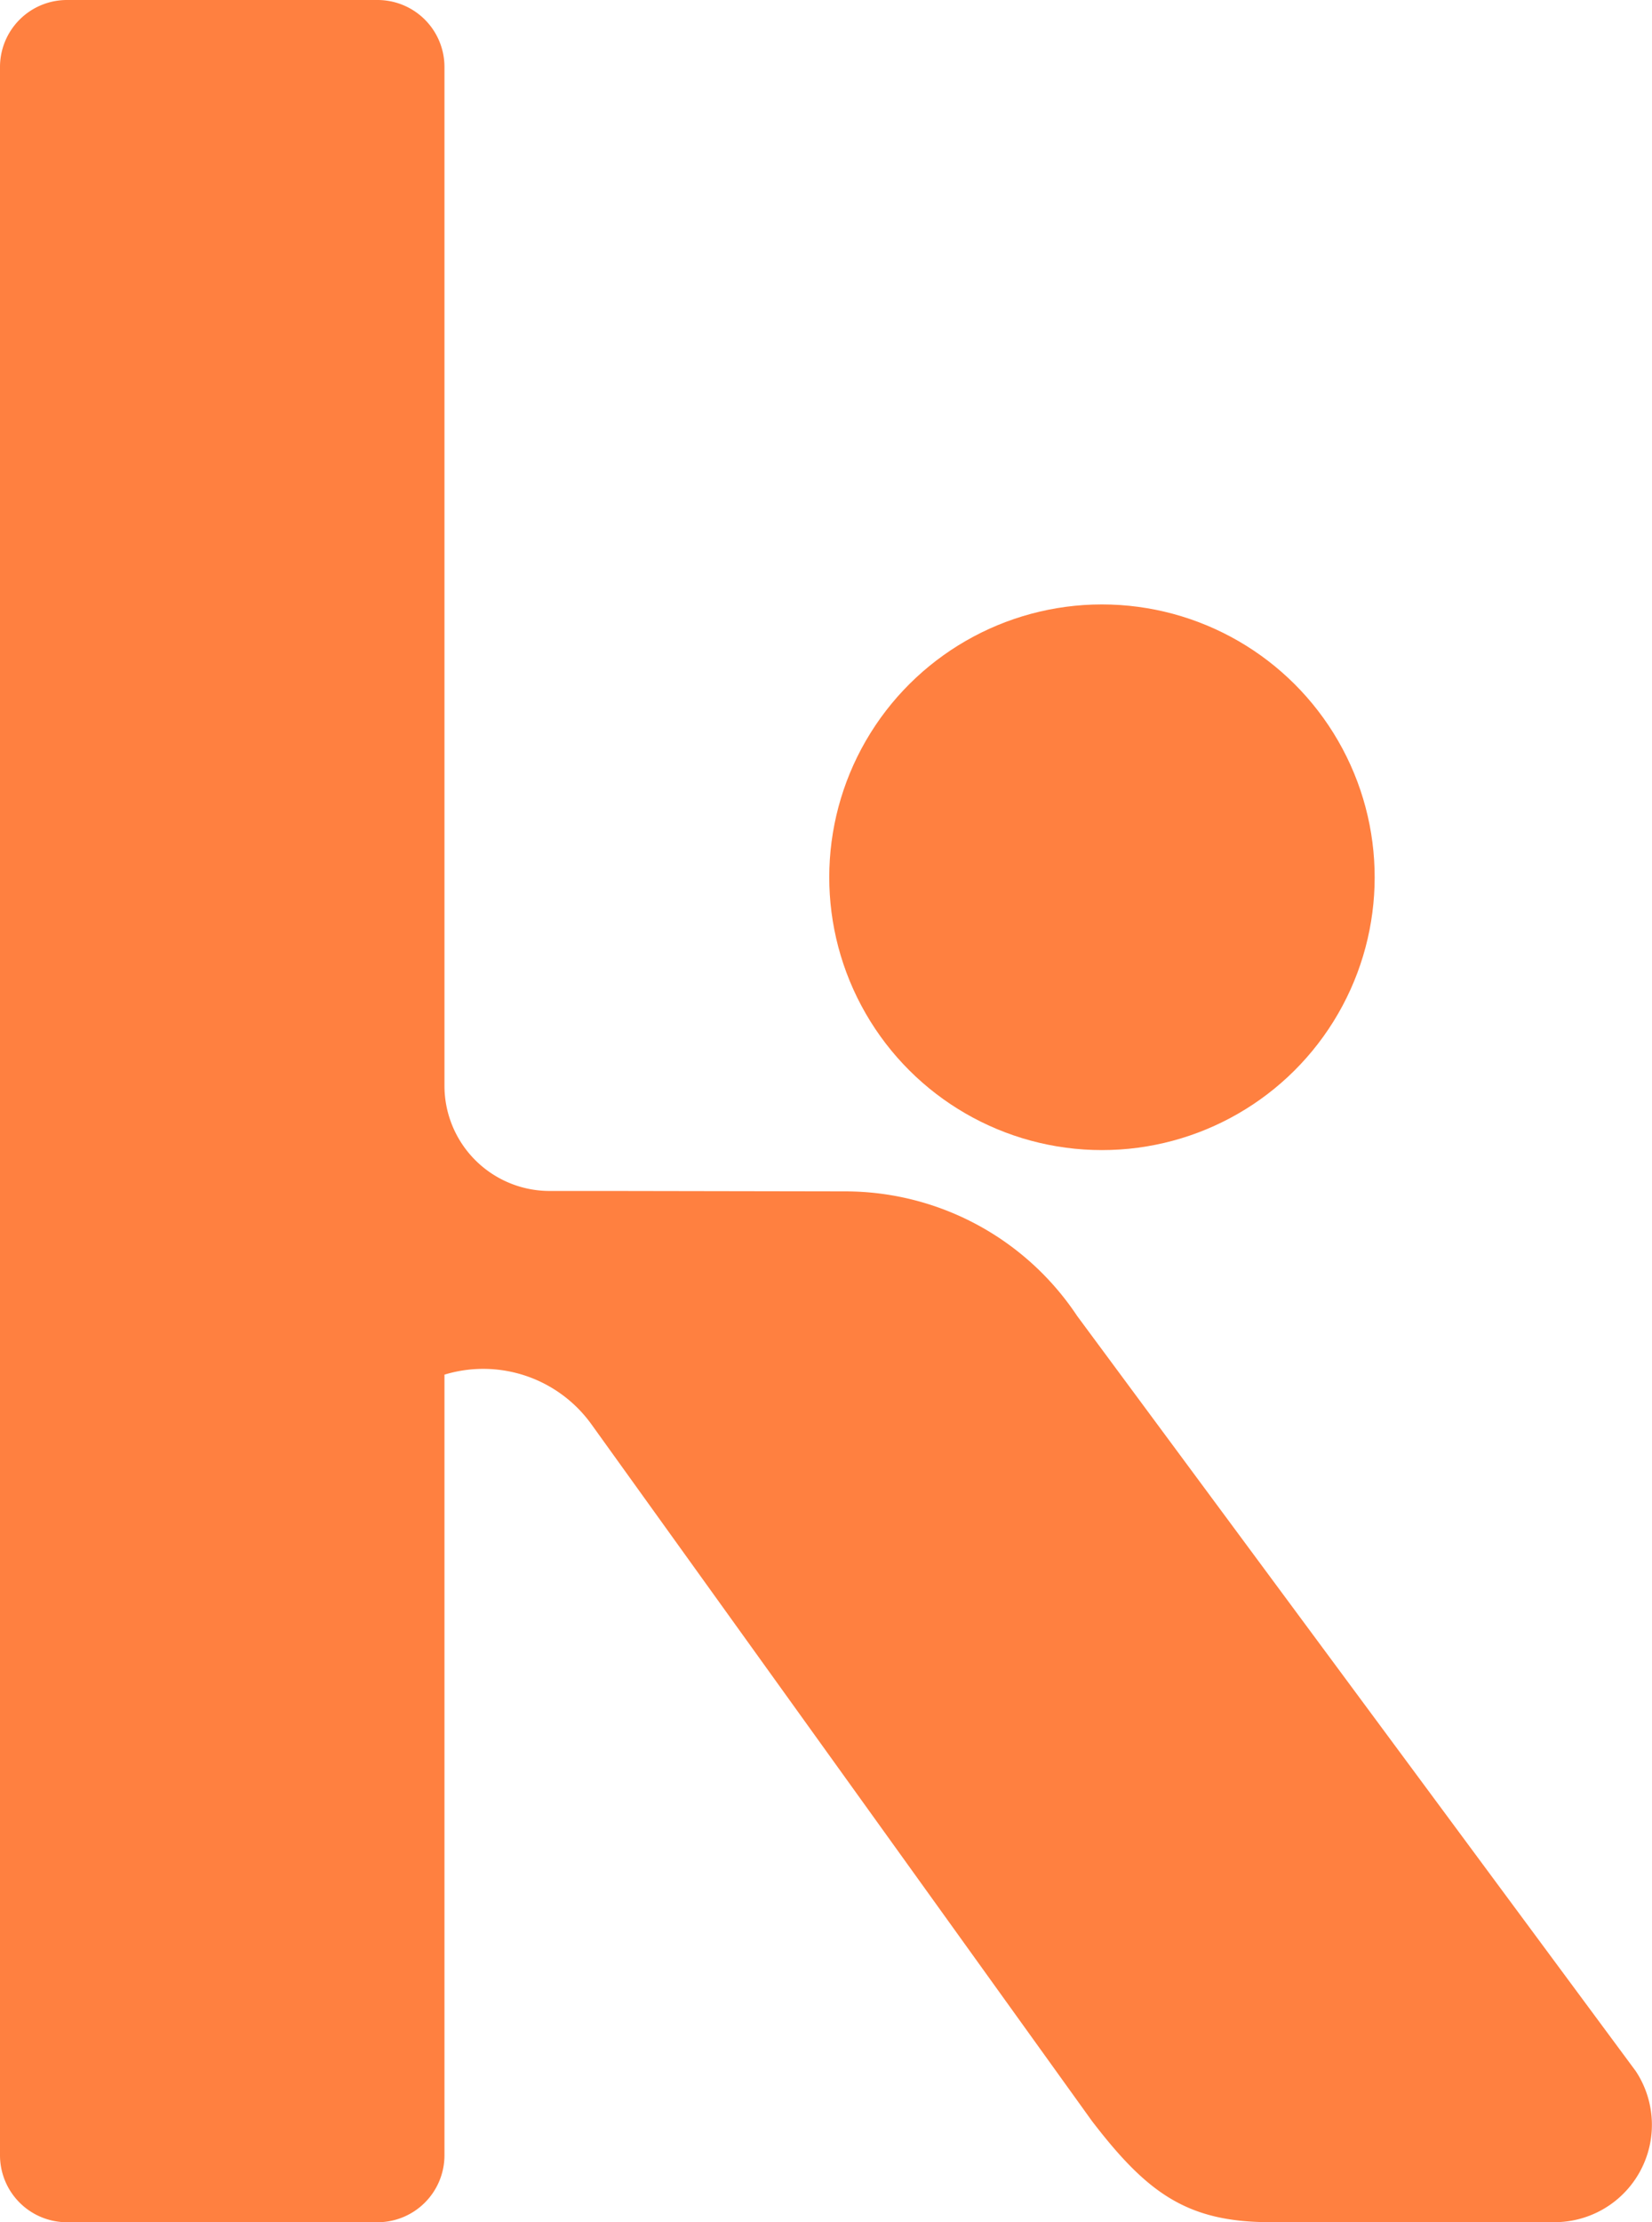 <svg id="MyKoach_Icon_Orange" xmlns="http://www.w3.org/2000/svg" width="77.34" height="103.987" viewBox="0 0 77.34 103.987">
  <circle id="Ellipse_15" data-name="Ellipse 15" cx="12.767" cy="12.767" r="12.767" transform="translate(38.404 53.385) rotate(-88.09)" fill="#ff8040"/>
  <path id="Path_19" data-name="Path 19" d="M62.375,72.2a13.043,13.043,0,0,0-10.85-5.841l-10.858-.019H37.673a4.925,4.925,0,0,1-4.925-4.925V13.744a3.134,3.134,0,0,0-3.134-3.134H15.074a3.134,3.134,0,0,0-3.134,3.133v97.72a3.134,3.134,0,0,0,3.134,3.134h14.54a3.134,3.134,0,0,0,3.134-3.134V74.935a6.238,6.238,0,0,1,6.882,2.326l23.431,32.6c2.595,3.384,4.464,4.733,8.348,4.733H84.718a4.555,4.555,0,0,0,3.8-7.07L62.376,72.2Z" transform="translate(-11.94 -10.61)" fill="#ff8040"/>
</svg>
